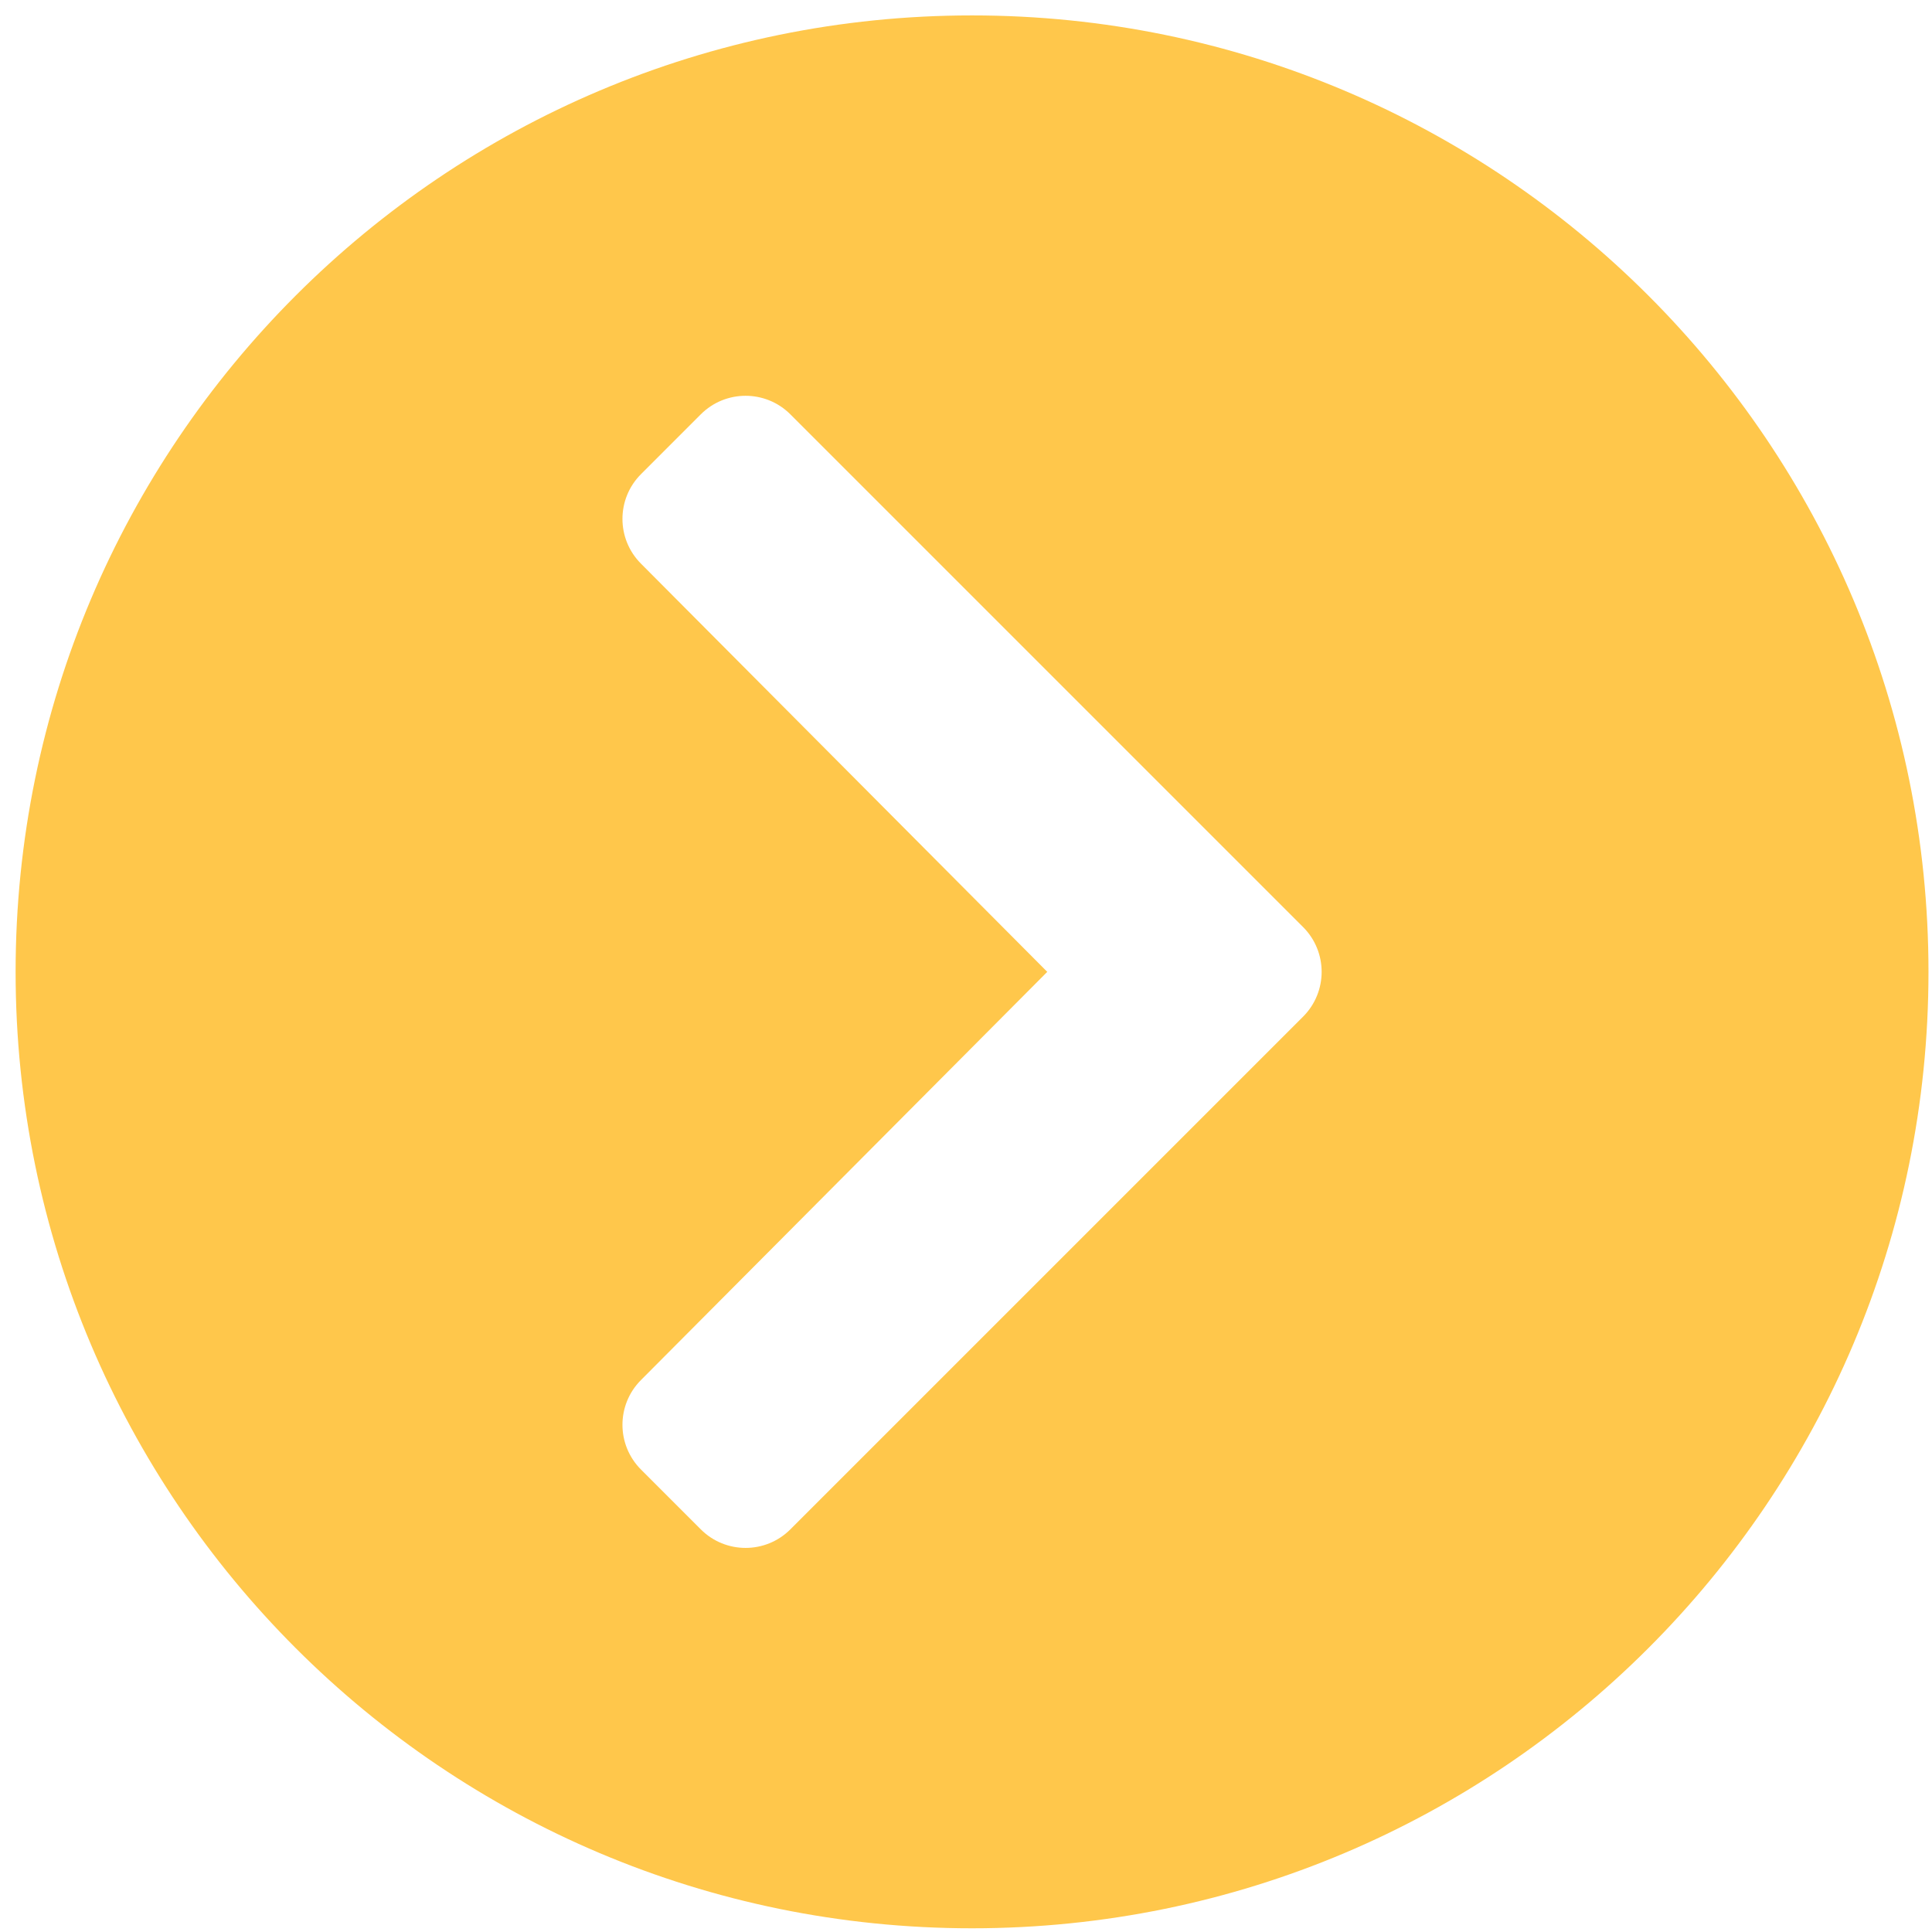 <svg xmlns="http://www.w3.org/2000/svg" width="101" height="101" viewBox="0 0 101 101" fill="none"><path fill-rule="evenodd" clip-rule="evenodd" d="M50.816 100.806C78.431 100.806 100.816 78.42 100.816 50.806C100.816 23.191 78.431 0.806 50.816 0.806C23.202 0.806 0.816 23.191 0.816 50.806C0.816 78.42 23.202 100.806 50.816 100.806ZM41.318 79.951L68.123 53.147C69.415 51.853 69.415 49.758 68.123 48.465L41.318 21.66C40.025 20.368 37.929 20.368 36.636 21.66L33.51 24.787C32.22 26.077 32.217 28.169 33.505 29.463L54.748 50.806L33.505 72.149C32.217 73.442 32.22 75.534 33.51 76.825L36.636 79.951C37.929 81.244 40.025 81.244 41.318 79.951Z" fill="#FFC74B"></path></svg>